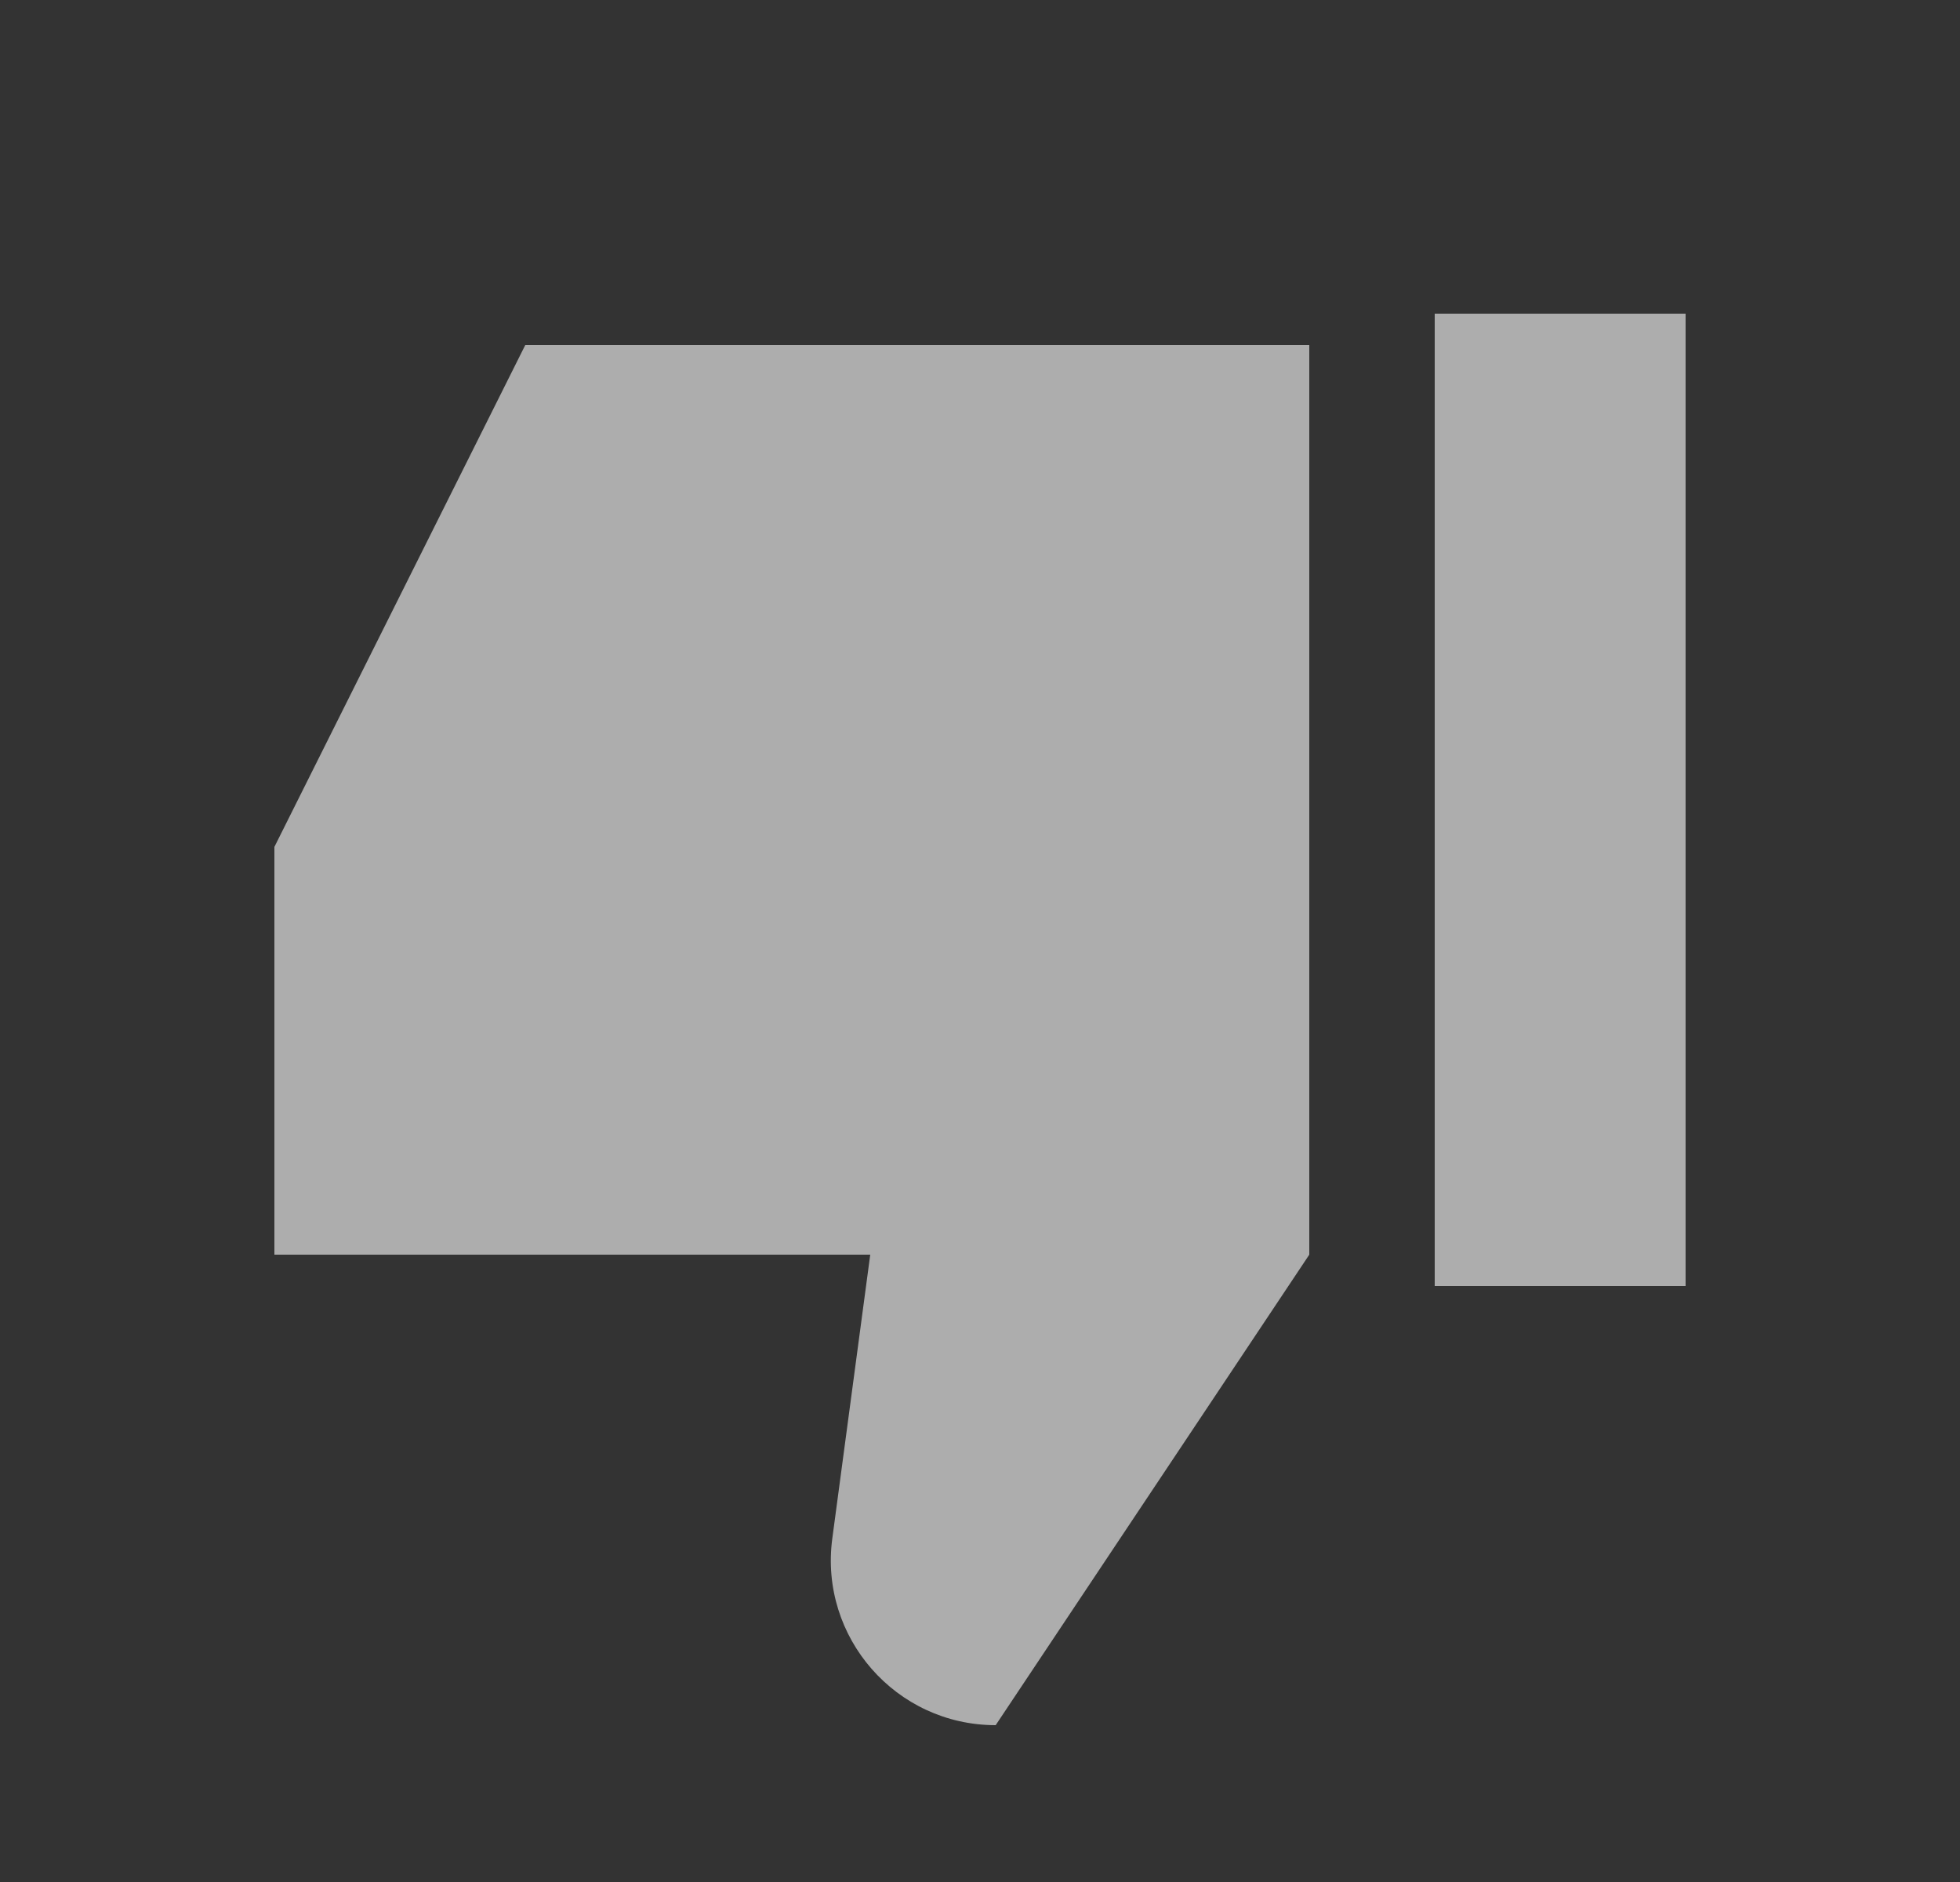 <svg width="25" height="24" viewBox="0 0 25 24" fill="none" xmlns="http://www.w3.org/2000/svg">
<rect x="0" y="0" width="25" height="24" fill="#333333" stroke="none"/>
<path d="M21.5 4H18.3V16.4H21.5V4Z" fill="white" fill-opacity="0.6"/>
<path d="M3.5 10.8V16H11.1L10.616 19.62C10.448 20.88 11.428 22 12.7 22L16.7 16V4.4H6.7L3.5 10.8Z" fill="white" fill-opacity="0.6"/>
</svg>

